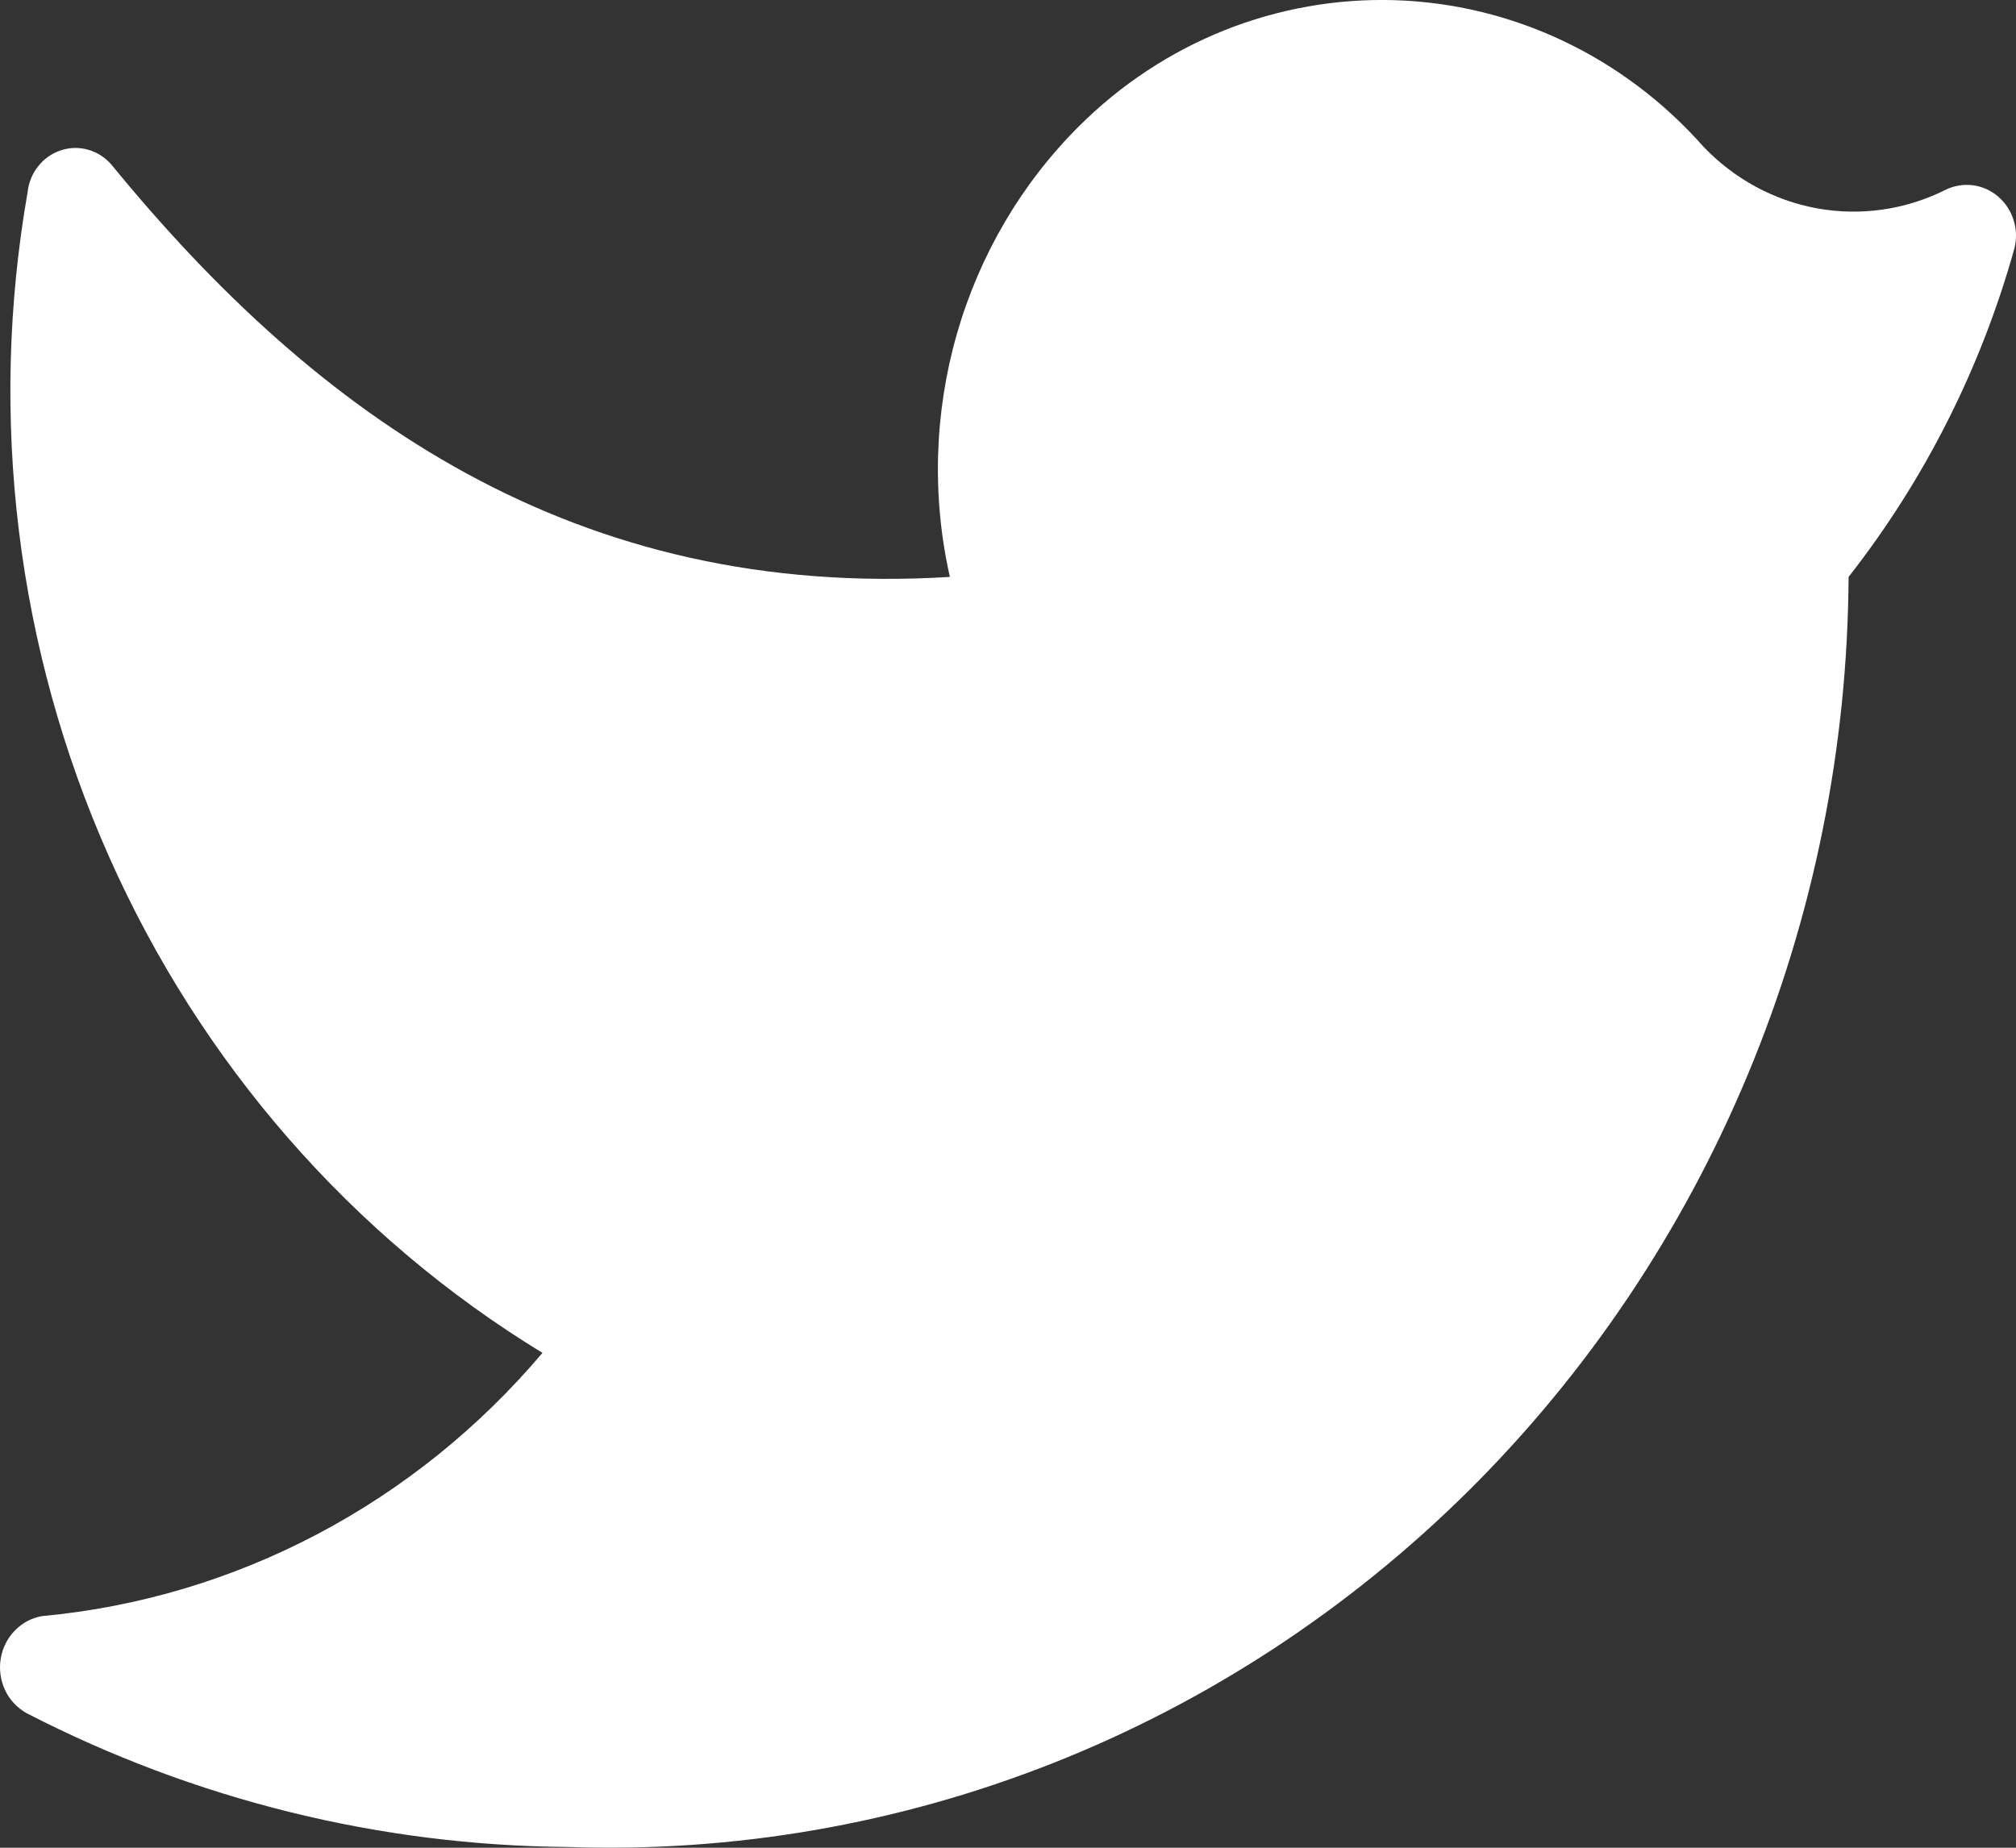 <svg width="24" height="22" viewBox="0 0 24 22" fill="none" xmlns="http://www.w3.org/2000/svg">
<rect x="0" y="0" width="24" height="22" fill="#333333" stroke="none"/>
<path d="M6.764 21.991C8.734 22.059 10.698 21.719 12.539 20.991C14.379 20.263 16.06 19.161 17.481 17.752C18.902 16.342 20.035 14.652 20.812 12.783C21.59 10.914 21.996 8.903 22.007 6.869C22.91 5.717 23.581 4.389 23.979 2.965C24.009 2.853 24.007 2.734 23.972 2.623C23.938 2.511 23.873 2.413 23.786 2.339C23.699 2.265 23.593 2.218 23.48 2.205C23.368 2.192 23.255 2.212 23.153 2.264C22.681 2.499 22.149 2.574 21.633 2.481C21.116 2.387 20.642 2.128 20.275 1.742C19.807 1.213 19.241 0.787 18.611 0.488C17.981 0.189 17.299 0.024 16.605 0.002C15.912 -0.019 15.222 0.103 14.575 0.361C13.928 0.62 13.338 1.01 12.84 1.508C12.158 2.189 11.659 3.041 11.39 3.981C11.122 4.92 11.093 5.915 11.308 6.869C6.844 7.144 3.779 4.958 1.328 1.962C1.254 1.876 1.158 1.813 1.05 1.783C0.943 1.752 0.83 1.755 0.724 1.79C0.618 1.825 0.524 1.891 0.454 1.98C0.383 2.069 0.34 2.177 0.328 2.292C-0.139 4.965 0.198 7.721 1.294 10.191C2.389 12.661 4.191 14.725 6.458 16.108C4.938 17.905 2.804 19.029 0.502 19.242C0.378 19.263 0.264 19.323 0.176 19.415C0.087 19.506 0.029 19.623 0.008 19.751C-0.012 19.878 0.006 20.009 0.061 20.125C0.116 20.24 0.205 20.335 0.315 20.397C2.318 21.43 4.524 21.975 6.764 21.991Z" fill="white"/>
</svg>
